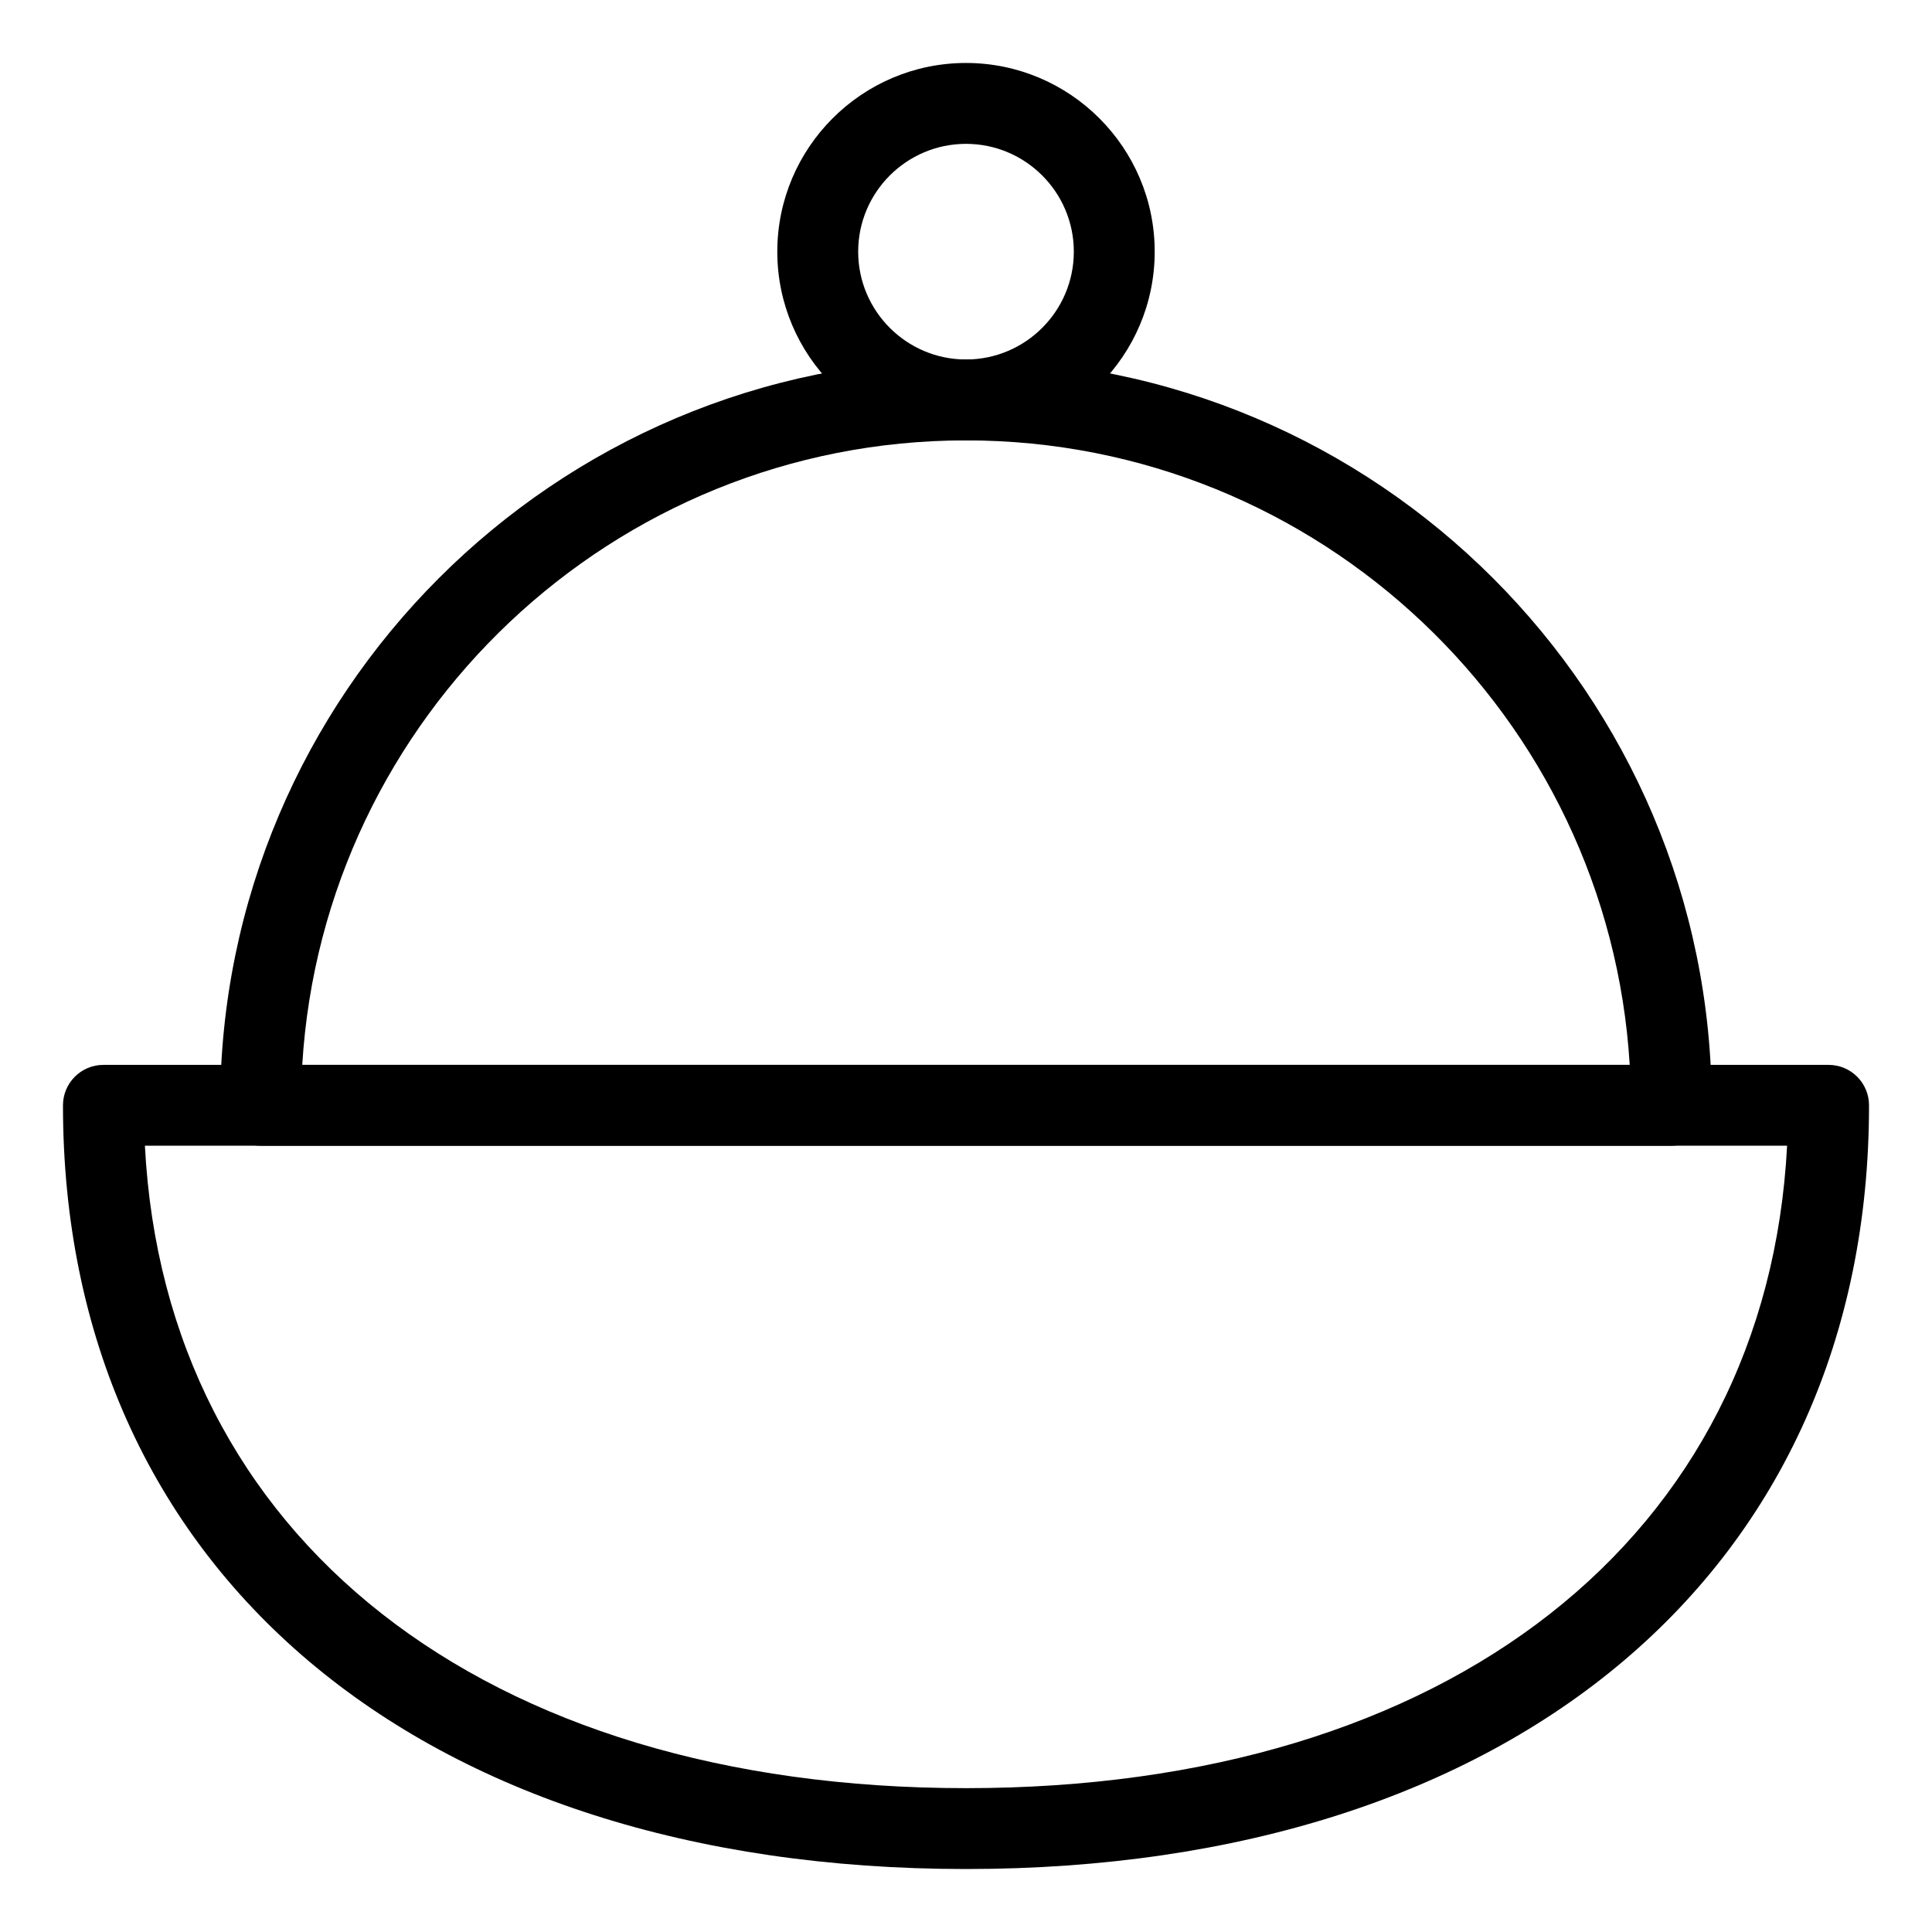 <?xml version="1.0" encoding="UTF-8"?>
<!-- Uploaded to: ICON Repo, www.svgrepo.com, Generator: ICON Repo Mixer Tools -->
<svg fill="#000000" width="800px" height="800px" version="1.1" viewBox="144 144 512 512" xmlns="http://www.w3.org/2000/svg">
 <g>
  <path d="m586.93 447.63h-373.87c-5.918 0-10.715-4.797-10.715-10.711 0-108.98 88.664-197.65 197.64-197.65 108.98 0 197.64 88.664 197.64 197.65 0.004 5.914-4.793 10.711-10.707 10.711zm-362.83-21.426h351.79c-5.559-92.199-82.328-165.5-175.89-165.5s-170.34 73.305-175.9 165.5z"/>
  <path d="m400.01 639.31c-145.38 0-239.32-79.445-239.32-202.39 0-5.918 4.801-10.715 10.715-10.715h457.19c5.914 0 10.715 4.797 10.715 10.715 0.004 122.95-93.926 202.39-239.29 202.39zm-217.61-191.68c5.394 103.8 89.598 170.25 217.61 170.25 128 0 212.18-66.441 217.59-170.25z"/>
  <path d="m400 260.7c-27.574 0-50.008-22.434-50.008-50.004 0-27.566 22.434-50.008 50.008-50.008s50.008 22.434 50.008 50.004c0 27.57-22.438 50.008-50.008 50.008zm0-78.578c-15.754 0-28.574 12.82-28.574 28.57s12.82 28.574 28.574 28.574 28.574-12.82 28.574-28.574-12.82-28.57-28.574-28.57z"/>
 </g>
</svg>